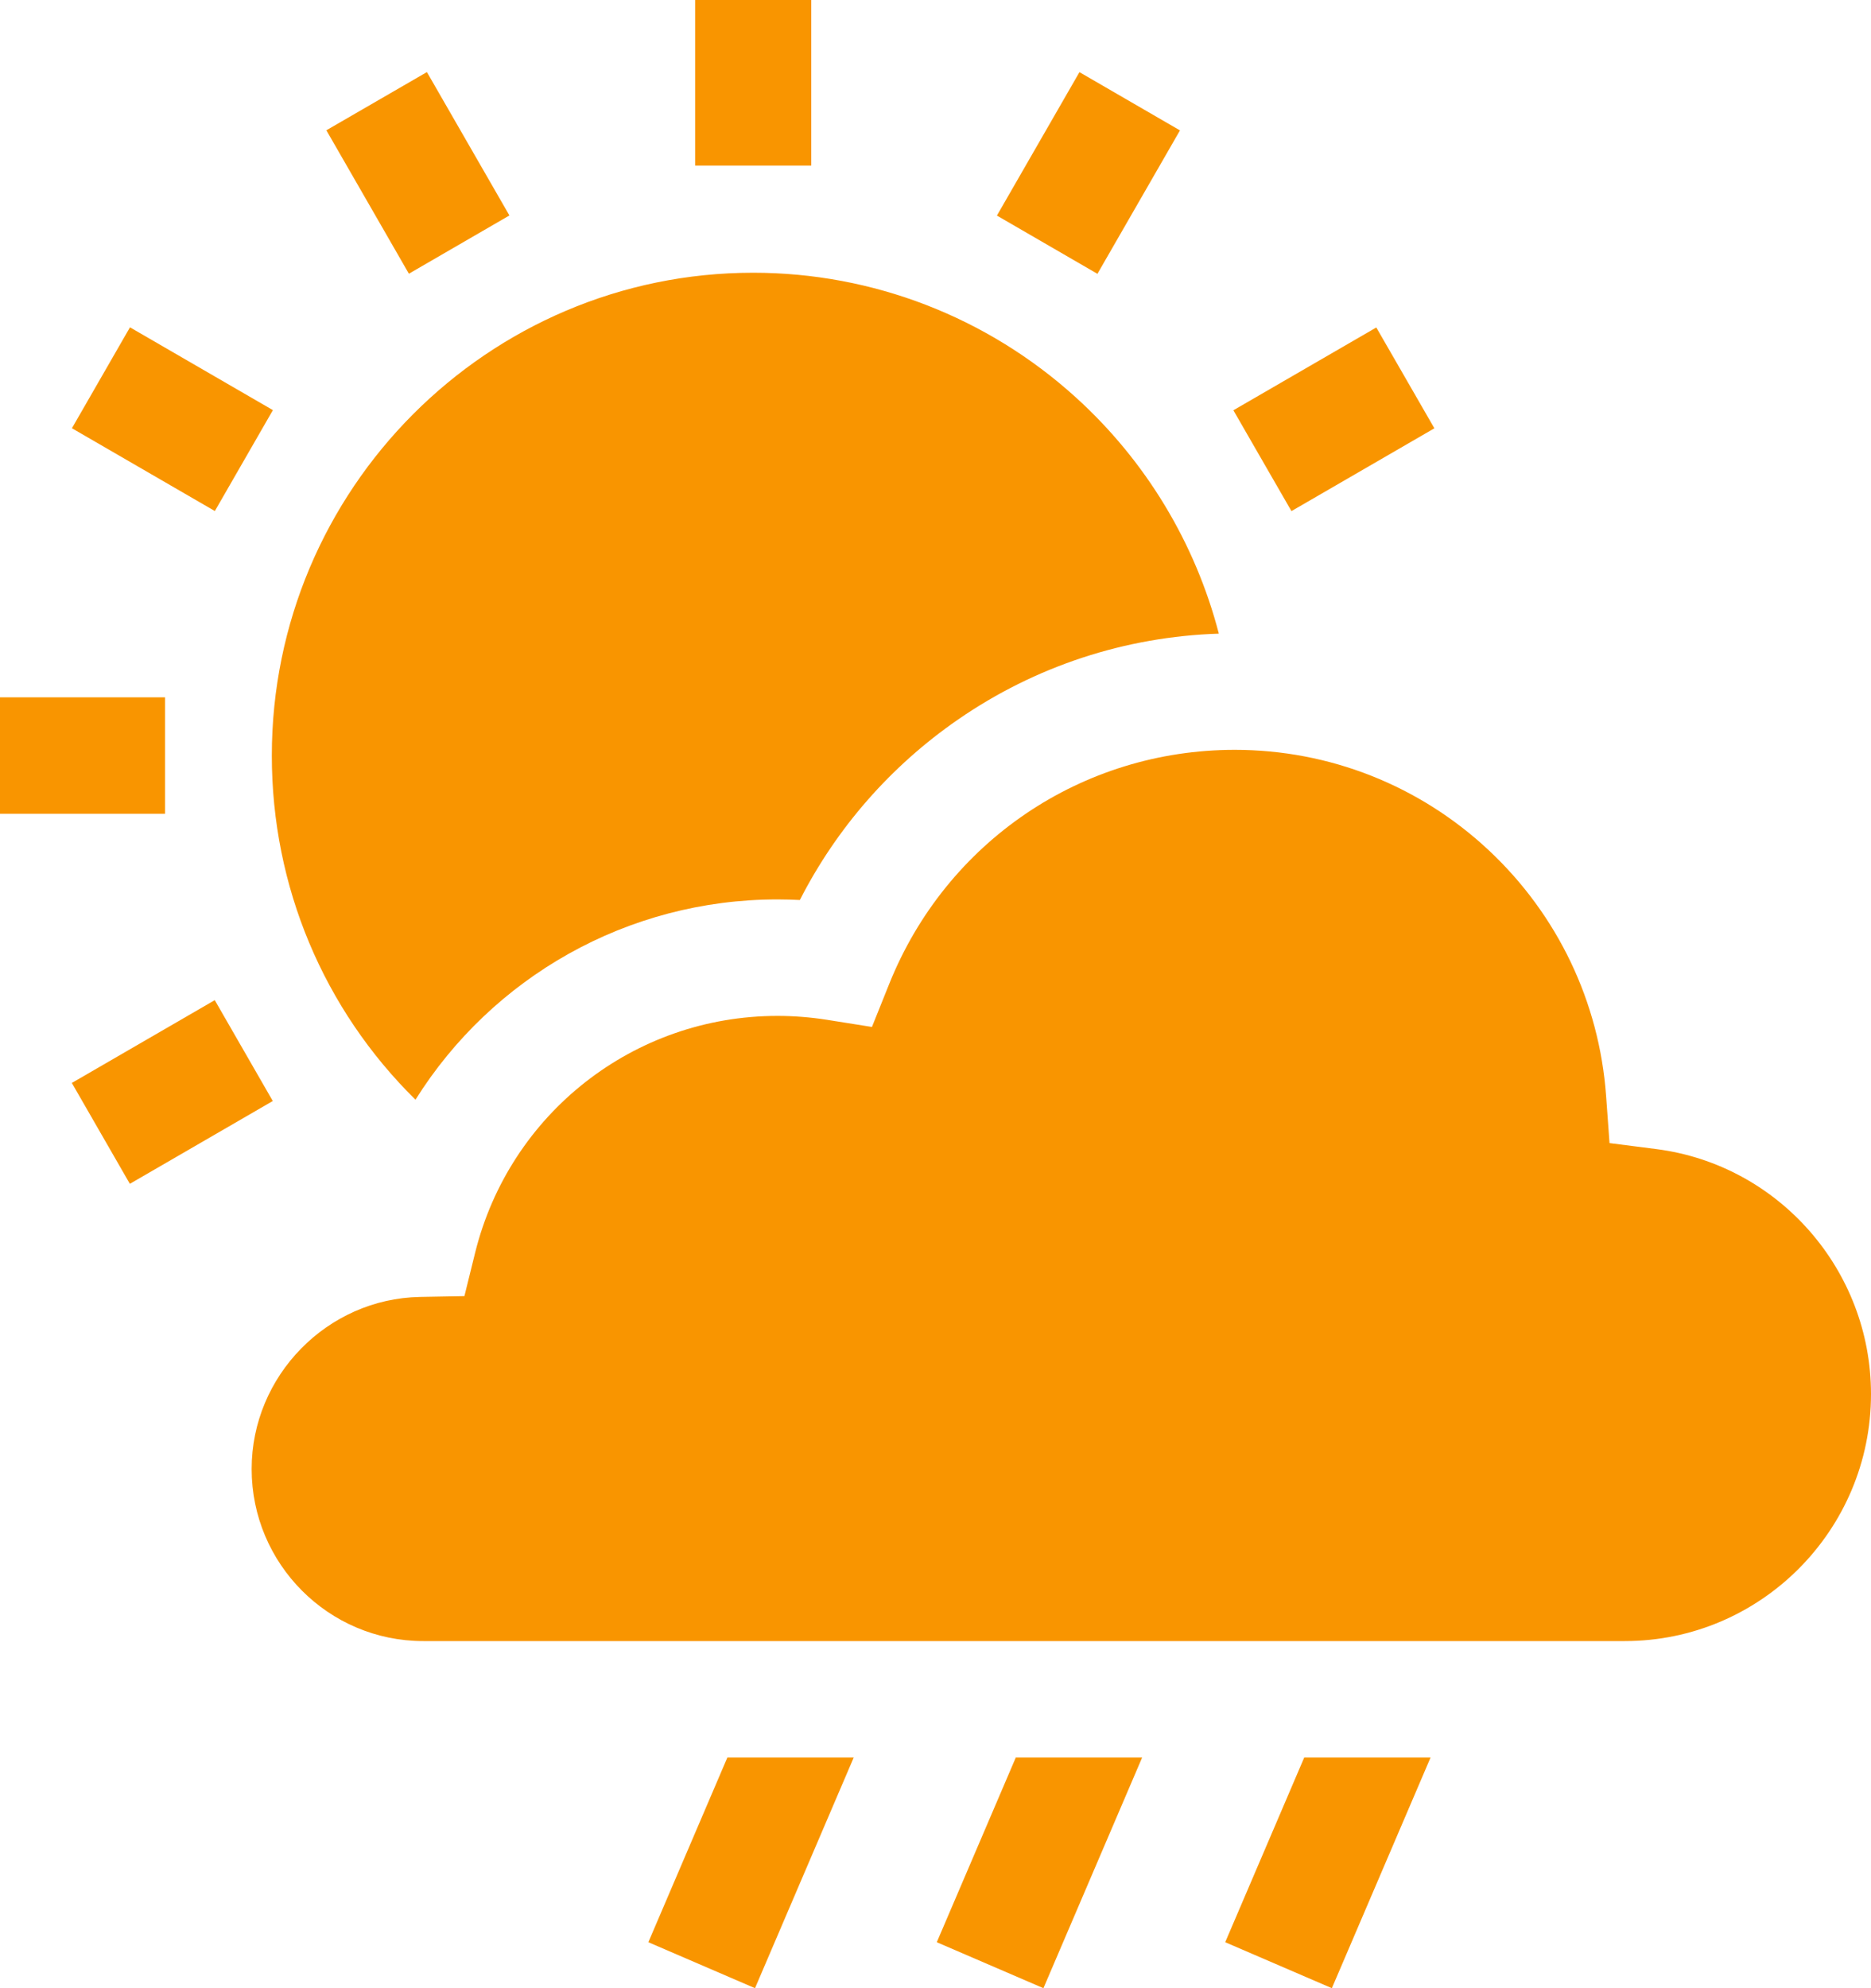 <?xml version="1.0" encoding="UTF-8"?>
<svg width="32px" height="34px" viewBox="0 0 32 34" version="1.1" xmlns="http://www.w3.org/2000/svg" xmlns:xlink="http://www.w3.org/1999/xlink">
    <title>icn-weather</title>
    <g id="Mobile-Display-&amp;-In-App" stroke="none" stroke-width="1" fill="none" fill-rule="evenodd">
        <g id="Topics-icons" transform="translate(-570, -24)" fill="#F99500" fill-rule="nonzero">
            <g id="icn-weather" transform="translate(570, 24)">
                <polygon id="Path" points="11.889 0 13.875 0 13.875 2.832 11.889 2.832"></polygon>
                <polygon id="Path" transform="translate(7.147, 2.957) rotate(-30.001) translate(-7.147, -2.957)" points="6.156 1.543 8.143 1.541 8.139 4.37 6.152 4.373"></polygon>
                <polygon id="Path" transform="translate(2.949, 7.168) rotate(-59.999) translate(-2.949, -7.168)" points="1.955 5.757 3.946 5.754 3.942 8.579 1.951 8.582"></polygon>
                <polygon id="Path" points="1.17559725e-16 11.925 2.823 11.925 2.823 13.917 0 13.917"></polygon>
                <polygon id="Path" transform="translate(2.947, 18.674) rotate(-30.001) translate(-2.947, -18.674)" points="1.536 17.681 4.361 17.677 4.358 19.667 1.533 19.671"></polygon>
                <polygon id="Path" transform="translate(22.814, 7.17) rotate(-30.001) translate(-22.814, -7.17)" points="21.402 6.177 24.227 6.173 24.225 8.163 21.4 8.167"></polygon>
                <polygon id="Path" transform="translate(18.616, 2.959) rotate(-59.999) translate(-18.616, -2.959)" points="17.203 1.967 20.033 1.963 20.03 3.95 17.2 3.954"></polygon>
                <path d="M13.297,15.381 C13.424,15.381 13.552,15.385 13.68,15.391 C14.311,14.156 15.236,13.098 16.388,12.303 C17.708,11.392 19.244,10.888 20.846,10.836 C20.444,9.289 19.599,7.883 18.399,6.795 C16.884,5.421 14.924,4.664 12.881,4.664 C8.342,4.664 4.649,8.369 4.649,12.923 C4.649,15.159 5.535,17.259 7.106,18.806 C8.415,16.716 10.725,15.381 13.297,15.381 L13.297,15.381 Z" id="Path"></path>
                <polygon id="Path" points="11.089 33.214 12.913 34 14.601 30.056 12.44 30.056"></polygon>
                <polygon id="Path" points="16.022 33.214 17.846 34 19.534 30.056 17.373 30.056"></polygon>
                <polygon id="Path" points="20.955 33.214 22.779 34 24.467 30.056 22.306 30.056"></polygon>
                <path d="M32,23.84 C32,21.722 30.423,19.921 28.332,19.651 L27.528,19.548 L27.469,18.737 C27.352,17.132 26.639,15.642 25.462,14.54 C24.279,13.433 22.736,12.823 21.118,12.823 C18.504,12.823 16.184,14.394 15.208,16.827 L14.913,17.562 L14.133,17.438 C13.857,17.395 13.576,17.373 13.297,17.373 C10.844,17.373 8.717,19.039 8.126,21.424 L7.943,22.165 L7.182,22.179 C5.595,22.209 4.304,23.529 4.304,25.121 C4.304,26.744 5.62,28.064 7.238,28.064 L27.789,28.064 C30.111,28.064 32,26.169 32,23.84 L32,23.84 Z" id="Path"></path>
            </g>
        </g>
    </g>
</svg>